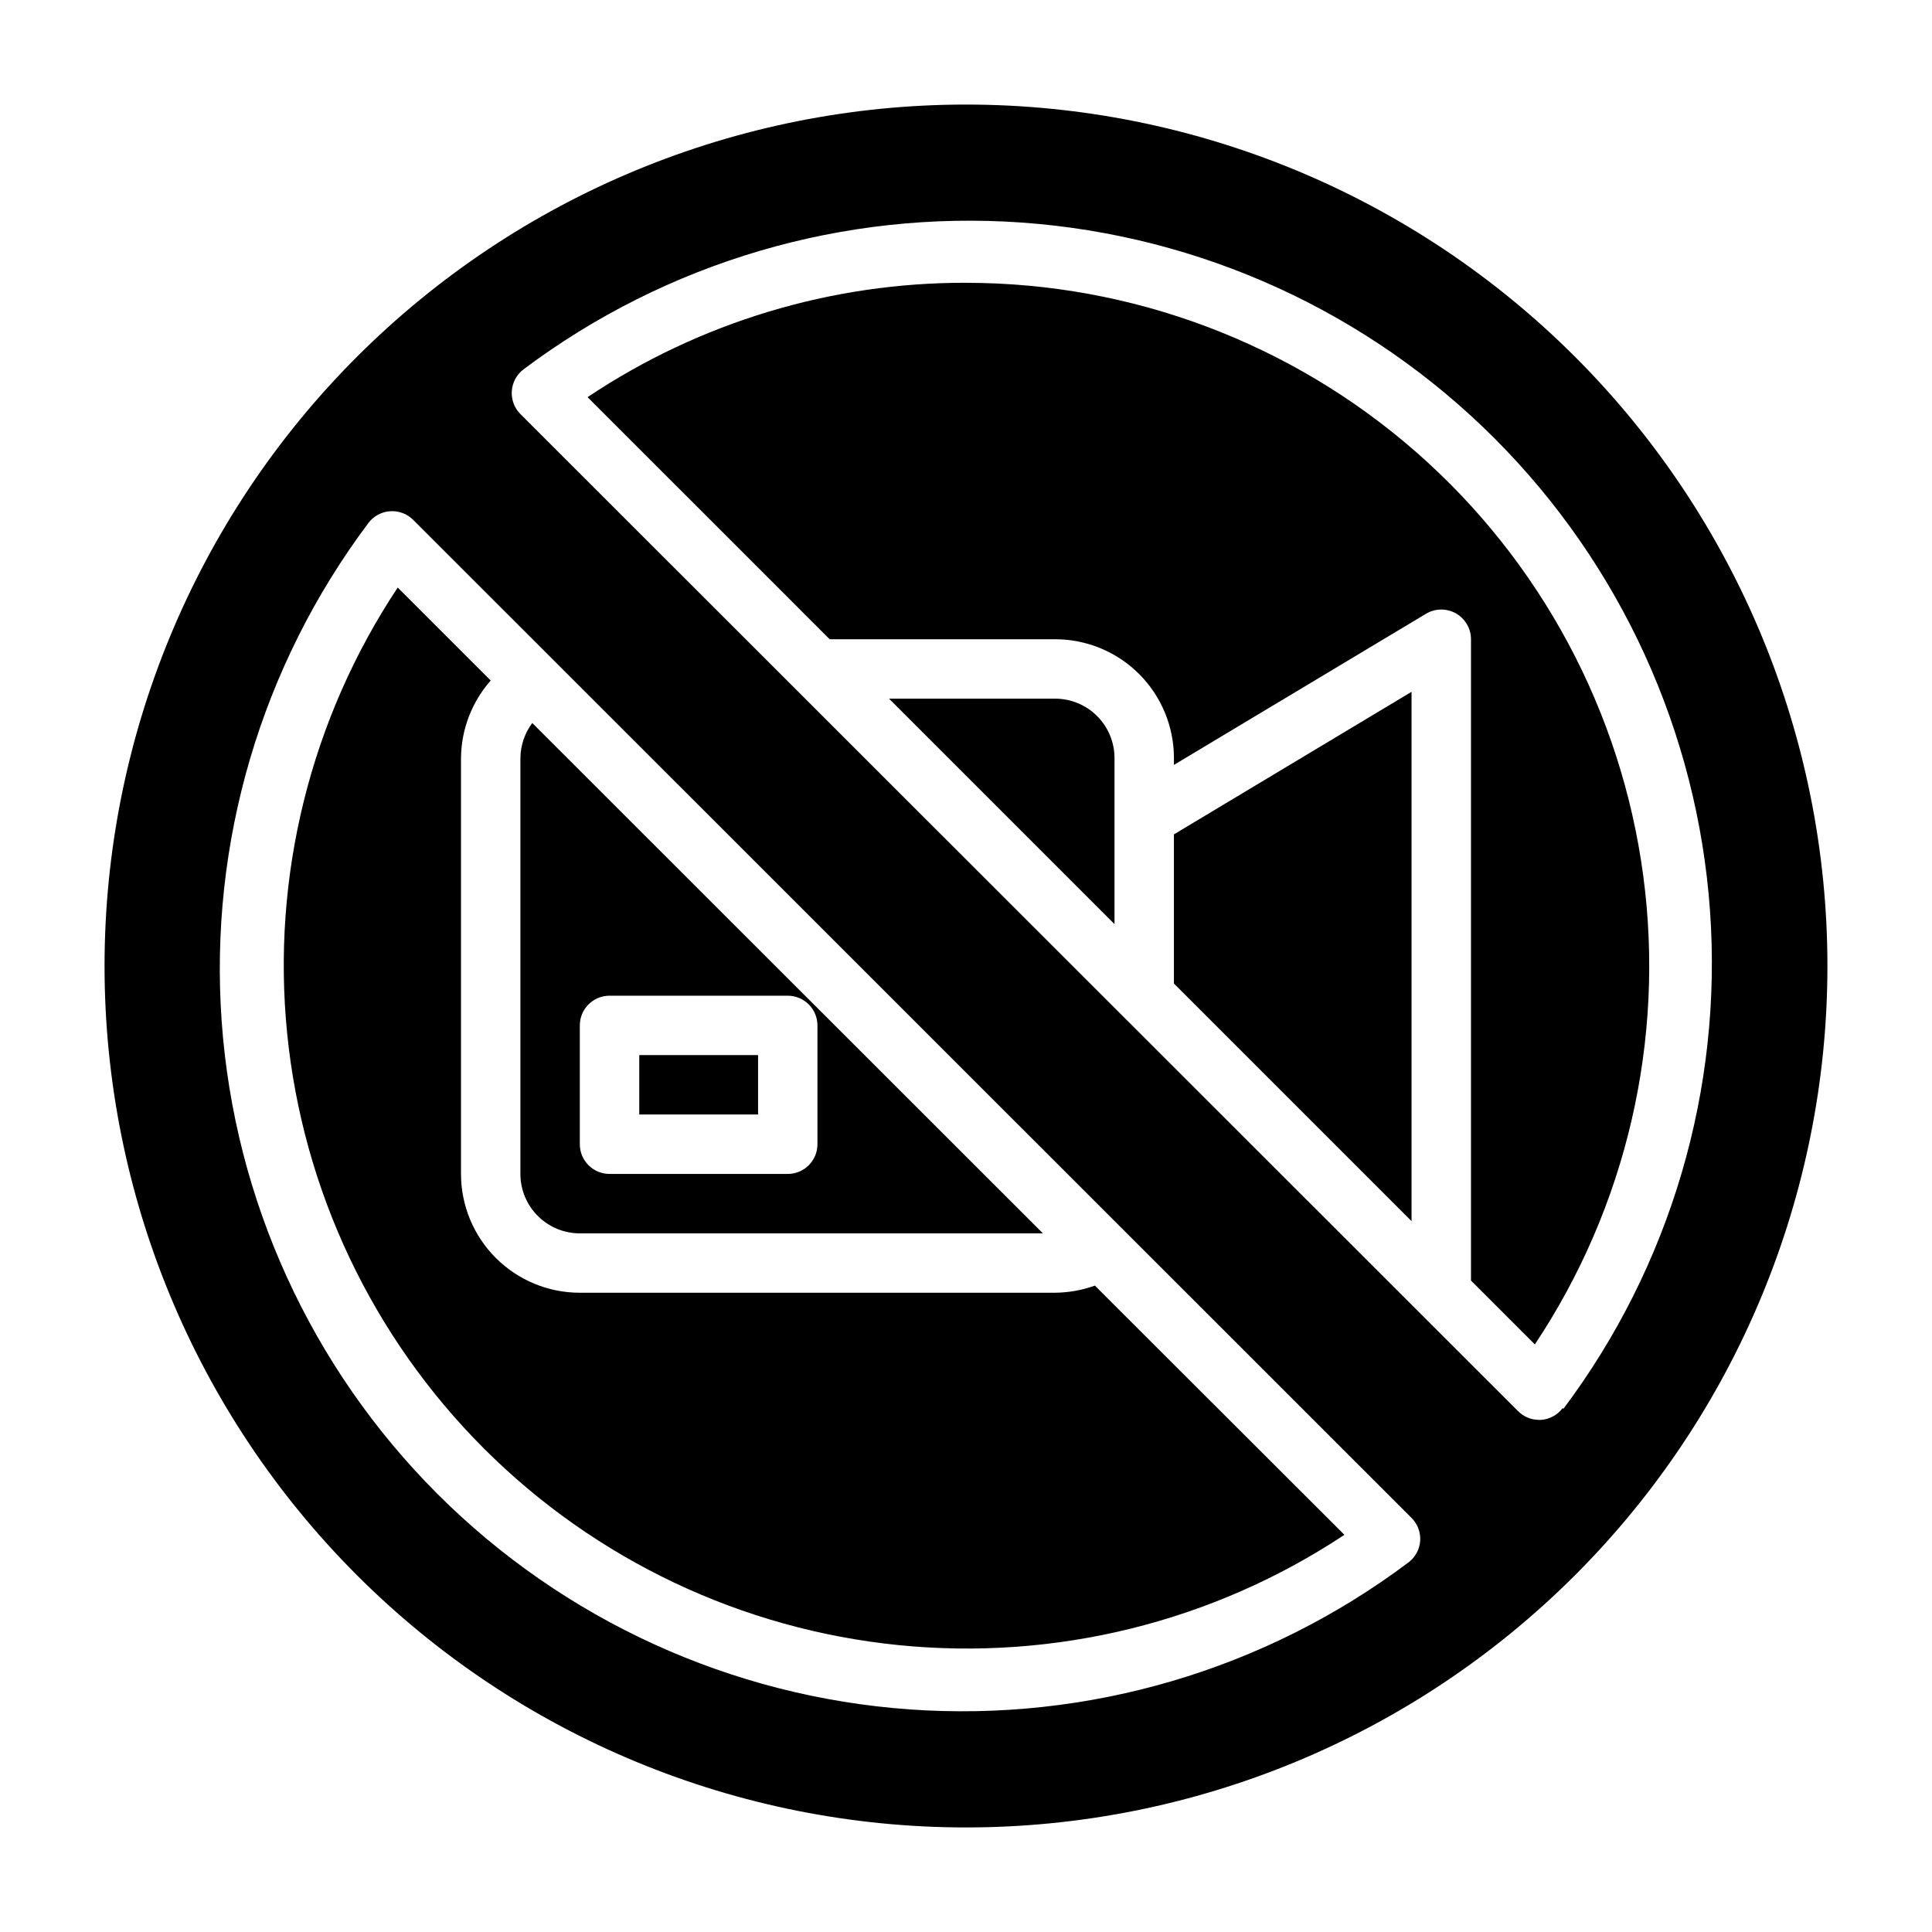 <?xml version="1.0" encoding="UTF-8"?>
<!-- Uploaded to: ICON Repo, www.svgrepo.com, Generator: ICON Repo Mixer Tools -->
<svg fill="#000000" width="800px" height="800px" version="1.1" viewBox="144 144 512 512" xmlns="http://www.w3.org/2000/svg">
 <g>
  <path d="m423.61 486.59h-125.95c-8.352 0-16.363-3.316-22.266-9.223-5.906-5.902-9.223-13.914-9.223-22.266v-110.21c0.066-7.574 2.859-14.867 7.871-20.547l-24.641-24.641c-23.105 34.812-33.457 76.547-29.305 118.12 4.152 41.574 22.559 80.434 52.094 109.99 29.535 29.555 68.383 47.98 109.95 52.16 41.574 4.18 83.312-6.144 118.14-29.23l-66.125-66.047v0.004c-3.387 1.215-6.953 1.855-10.551 1.887z"/>
  <path d="m423.61 329.15h-44.004l59.75 59.75v-44.004c0-4.176-1.66-8.18-4.613-11.133s-6.957-4.613-11.133-4.613z"/>
  <path d="m313.41 423.61h31.488v15.742h-31.488z"/>
  <path d="m297.66 470.85h122.72l-135.32-135.24c-2.012 2.684-3.113 5.938-3.148 9.289v110.21c0 4.176 1.66 8.18 4.613 11.133 2.949 2.953 6.957 4.613 11.133 4.613zm0-55.105c0-4.348 3.523-7.871 7.871-7.871h47.23c2.09 0 4.09 0.828 5.566 2.305 1.477 1.477 2.305 3.481 2.305 5.566v31.488c0 2.09-0.828 4.09-2.305 5.566-1.477 1.477-3.477 2.305-5.566 2.305h-47.23c-4.348 0-7.871-3.523-7.871-7.871z"/>
  <path d="m400 218.94c-35.699-0.082-70.613 10.469-100.29 30.309l64.16 64.156h59.746c8.352 0 16.363 3.316 22.266 9.223 5.906 5.906 9.223 13.914 9.223 22.266v1.812l66.832-40.07h0.004c2.43-1.441 5.453-1.469 7.91-0.07 2.457 1.402 3.977 4.012 3.977 6.84v169.96l16.926 16.926h-0.004c24.309-36.539 34.52-80.66 28.734-124.16-5.785-43.5-27.176-83.422-60.191-112.33-33.012-28.914-75.406-44.852-119.29-44.852z"/>
  <path d="m400 171.71c-60.547 0-118.61 24.051-161.43 66.863s-66.863 100.88-66.863 161.43c0 60.543 24.051 118.61 66.863 161.42s100.88 66.867 161.43 66.867c60.543 0 118.61-24.055 161.42-66.867s66.867-100.88 66.867-161.42c0-60.547-24.055-118.61-66.867-161.43s-100.88-66.863-161.42-66.863zm117.13 386.44c-37.898 28.422-84.777 42.223-132.03 38.863-47.254-3.359-91.711-23.648-125.21-57.145-33.496-33.5-53.789-77.957-57.145-125.21-3.359-47.254 10.441-94.133 38.863-132.03 1.367-1.832 3.465-2.984 5.746-3.148 2.281-0.164 4.523 0.668 6.141 2.285l264.58 264.5c1.617 1.617 2.449 3.859 2.285 6.141-0.184 2.293-1.363 4.394-3.231 5.746zm41.012-41.012 0.004-0.004c-1.367 1.836-3.465 2.984-5.746 3.148h-0.551c-2.106-0.008-4.117-0.855-5.59-2.359l-264.34-264.19c-1.617-1.617-2.449-3.856-2.281-6.137 0.164-2.285 1.312-4.383 3.148-5.75 37.898-28.422 84.777-42.223 132.03-38.863s91.711 23.648 125.21 57.148c33.496 33.496 53.789 77.953 57.145 125.21 3.359 47.254-10.438 94.133-38.863 132.03z"/>
  <path d="m455.1 404.64 62.977 62.977v-140.28l-62.977 37.785z"/>
 </g>
</svg>